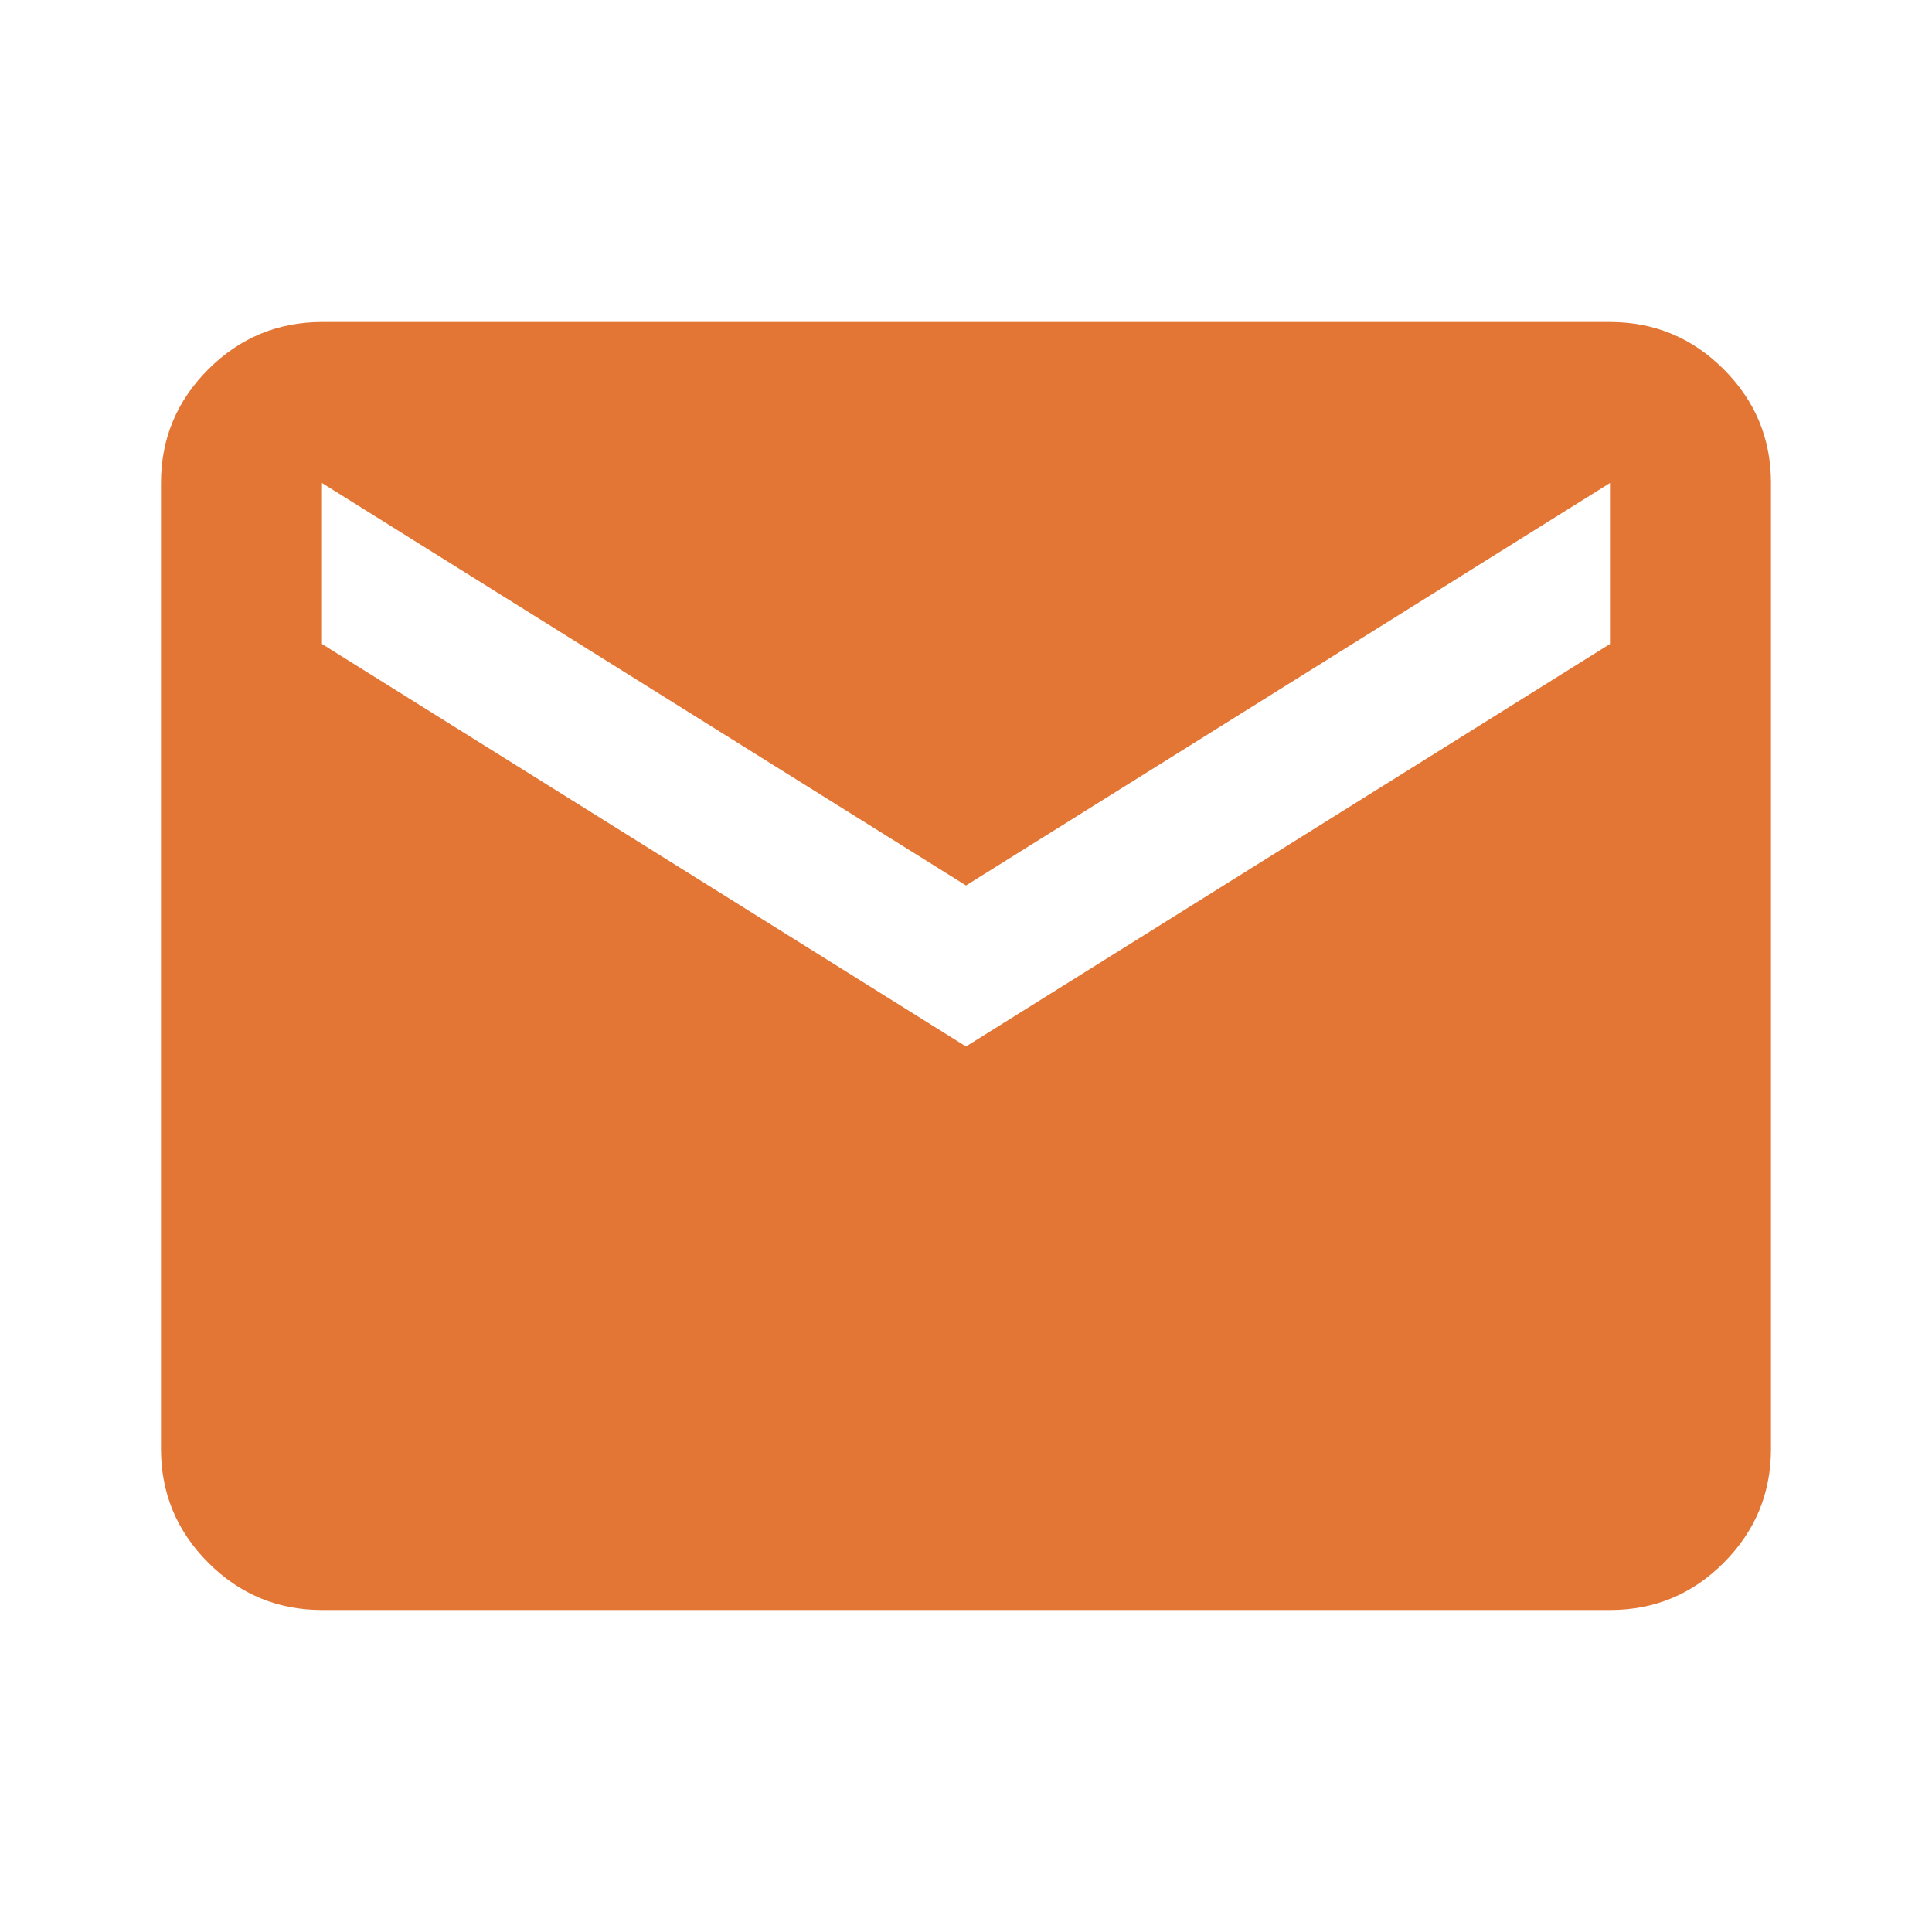<svg width="40" height="40" viewBox="0 0 40 40" fill="none" xmlns="http://www.w3.org/2000/svg">
<path d="M6.666 33.333C5.75 33.333 4.965 33.007 4.313 32.355C3.661 31.703 3.334 30.918 3.333 30V10C3.333 9.083 3.66 8.299 4.313 7.646C4.966 6.994 5.751 6.668 6.666 6.667H33.333C34.25 6.667 35.035 6.993 35.688 7.646C36.341 8.3 36.667 9.084 36.666 10V30C36.666 30.916 36.34 31.701 35.688 32.355C35.036 33.008 34.251 33.334 33.333 33.333H6.666ZM20 21.666L33.333 13.333V10L20 18.333L6.666 10V13.333L20 21.666Z" fill="#E37634"/>
</svg>
